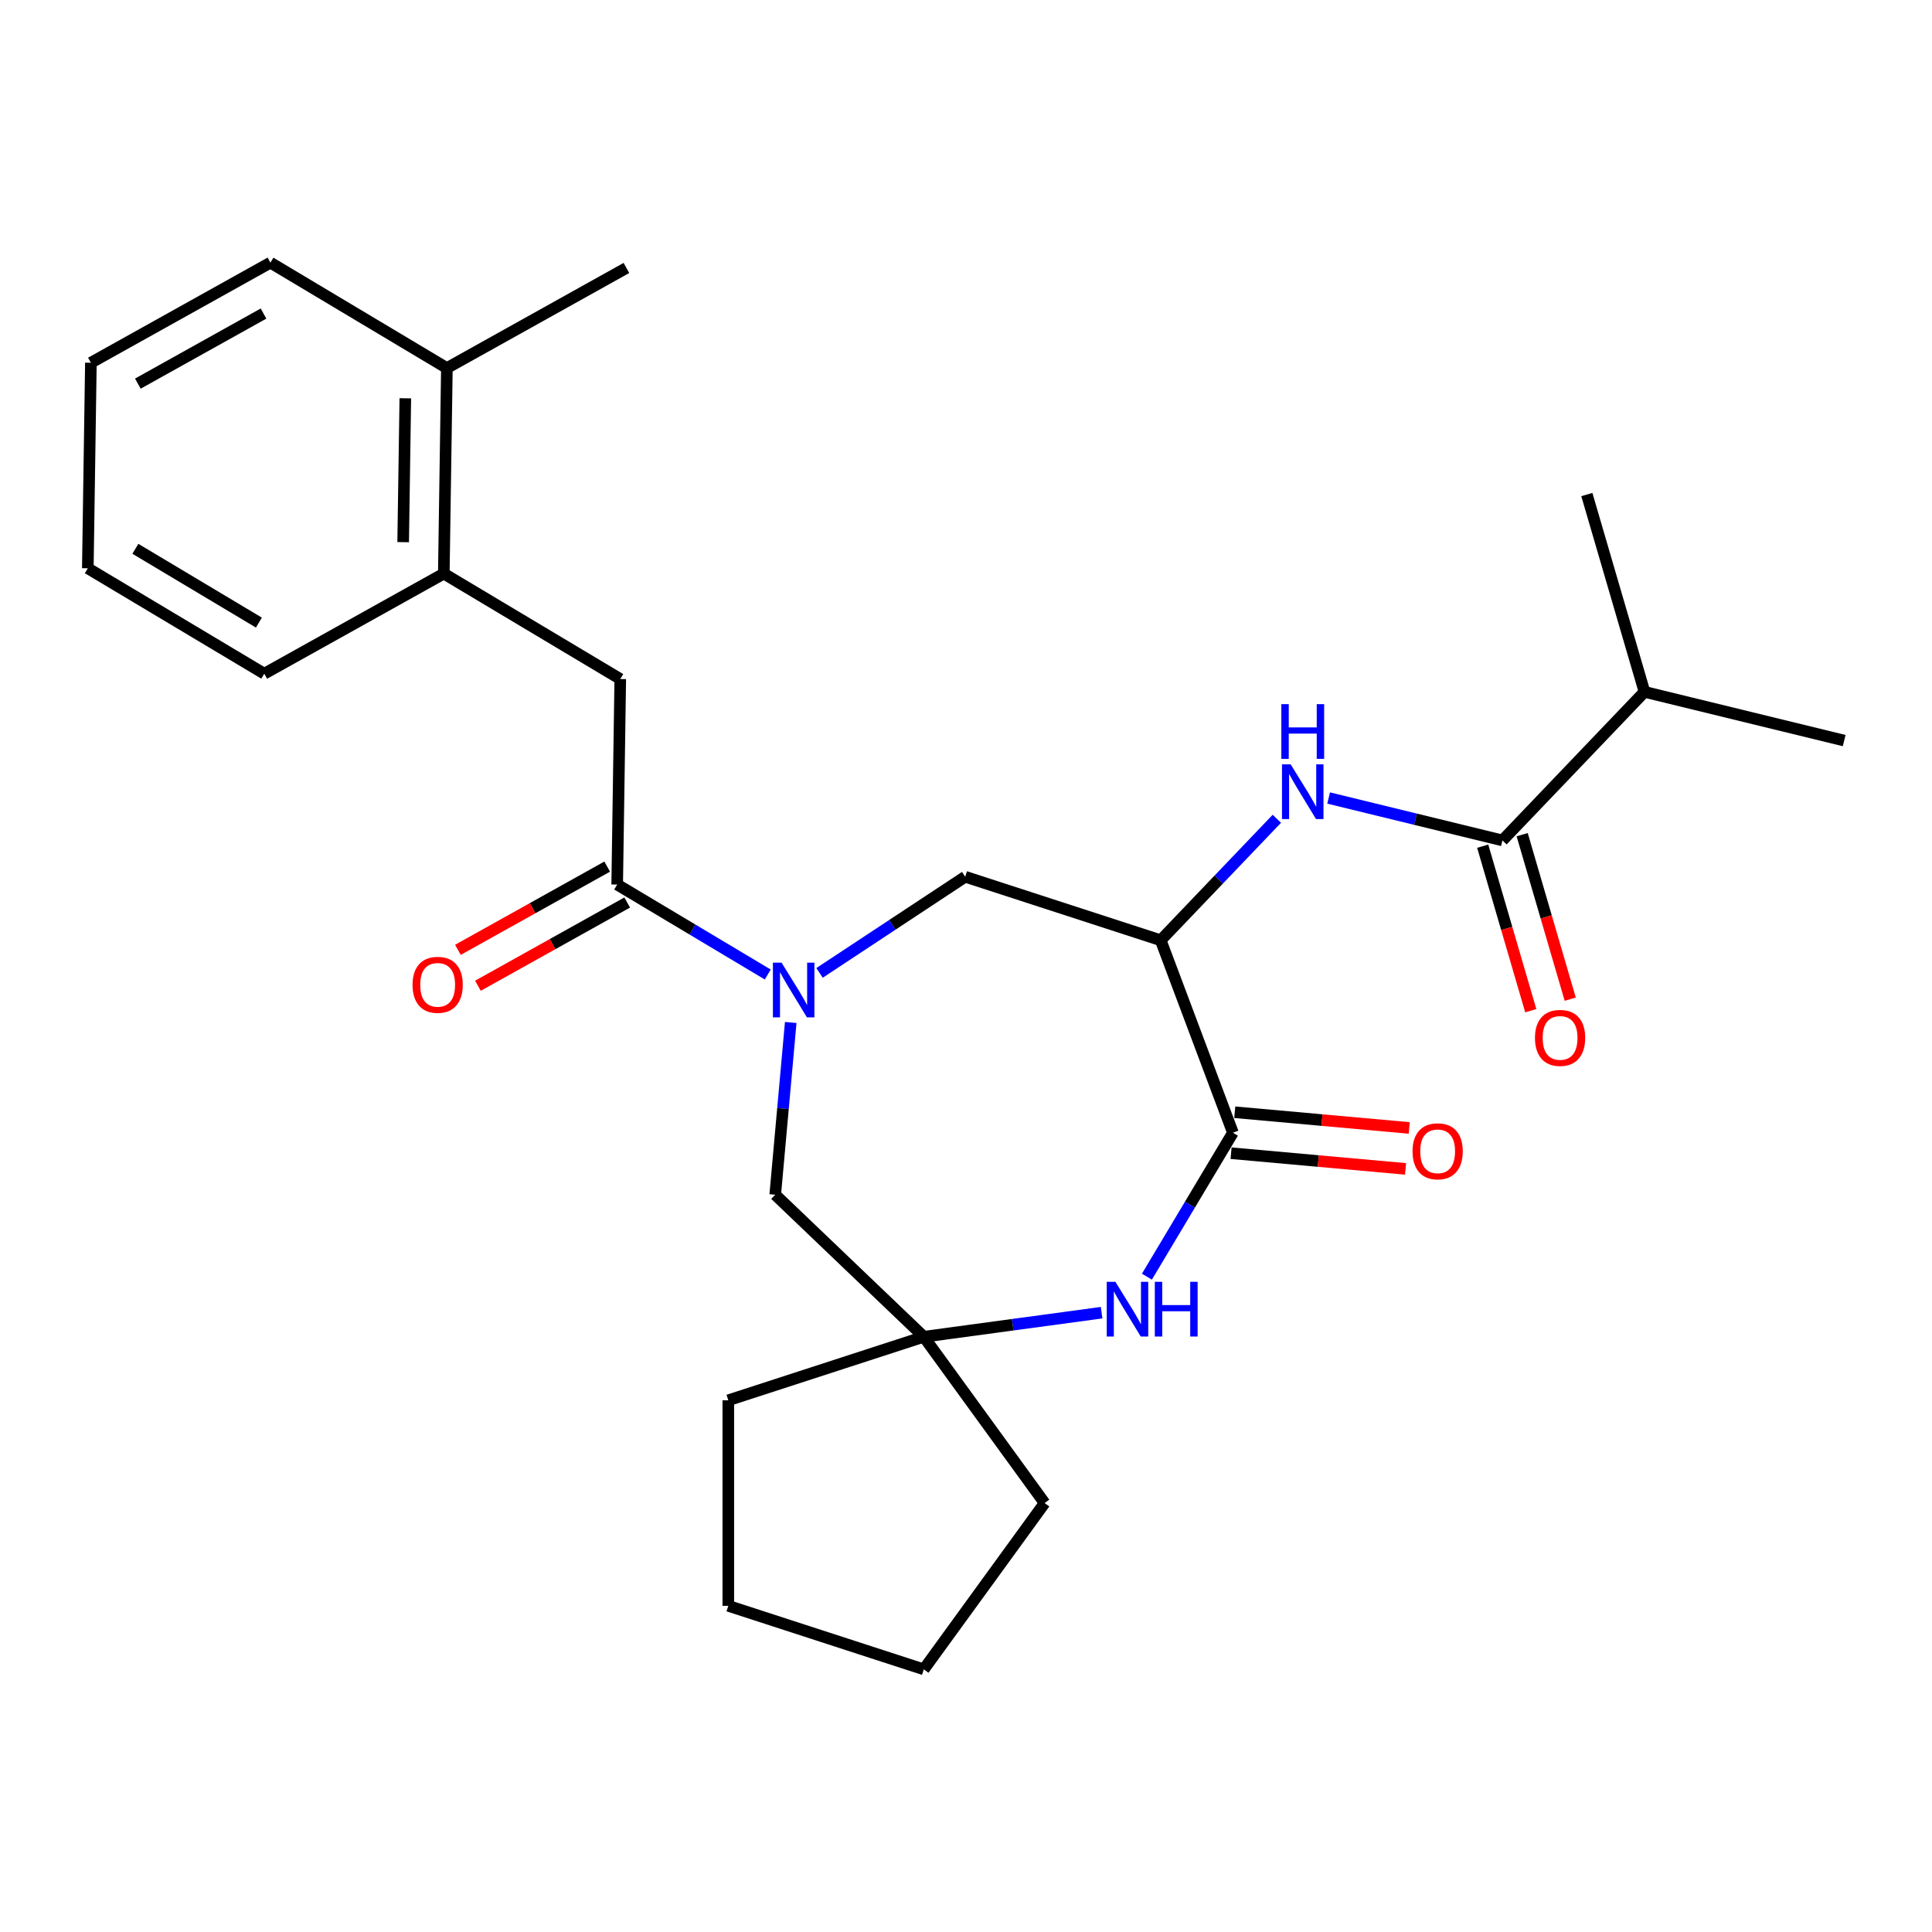 <?xml version='1.0' encoding='iso-8859-1'?>
<svg version='1.1' baseProfile='full'
              xmlns='http://www.w3.org/2000/svg'
                      xmlns:rdkit='http://www.rdkit.org/xml'
                      xmlns:xlink='http://www.w3.org/1999/xlink'
                  xml:space='preserve'
width='1000px' height='1000px' viewBox='0 0 1000 1000'>
<!-- END OF HEADER -->
<rect style='opacity:1.0;fill:#FFFFFF;stroke:none' width='1000' height='1000' x='0' y='0'> </rect>
<path class='bond-2' d='M 397.392,504.41 L 358.424,481.129' style='fill:none;fill-rule:evenodd;stroke:#0000FF;stroke-width:6px;stroke-linecap:butt;stroke-linejoin:miter;stroke-opacity:1' />
<path class='bond-2' d='M 358.424,481.129 L 319.457,457.847' style='fill:none;fill-rule:evenodd;stroke:#000000;stroke-width:6px;stroke-linecap:butt;stroke-linejoin:miter;stroke-opacity:1' />
<path class='bond-6' d='M 424.191,503.571 L 461.888,478.688' style='fill:none;fill-rule:evenodd;stroke:#0000FF;stroke-width:6px;stroke-linecap:butt;stroke-linejoin:miter;stroke-opacity:1' />
<path class='bond-6' d='M 461.888,478.688 L 499.585,453.804' style='fill:none;fill-rule:evenodd;stroke:#000000;stroke-width:6px;stroke-linecap:butt;stroke-linejoin:miter;stroke-opacity:1' />
<path class='bond-9' d='M 409.278,529.236 L 405.266,573.809' style='fill:none;fill-rule:evenodd;stroke:#0000FF;stroke-width:6px;stroke-linecap:butt;stroke-linejoin:miter;stroke-opacity:1' />
<path class='bond-9' d='M 405.266,573.809 L 401.254,618.383' style='fill:none;fill-rule:evenodd;stroke:#000000;stroke-width:6px;stroke-linecap:butt;stroke-linejoin:miter;stroke-opacity:1' />
<path class='bond-0' d='M 600.773,486.682 L 499.585,453.804' style='fill:none;fill-rule:evenodd;stroke:#000000;stroke-width:6px;stroke-linecap:butt;stroke-linejoin:miter;stroke-opacity:1' />
<path class='bond-1' d='M 600.773,486.682 L 638.157,586.292' style='fill:none;fill-rule:evenodd;stroke:#000000;stroke-width:6px;stroke-linecap:butt;stroke-linejoin:miter;stroke-opacity:1' />
<path class='bond-4' d='M 600.773,486.682 L 630.835,455.239' style='fill:none;fill-rule:evenodd;stroke:#000000;stroke-width:6px;stroke-linecap:butt;stroke-linejoin:miter;stroke-opacity:1' />
<path class='bond-4' d='M 630.835,455.239 L 660.898,423.795' style='fill:none;fill-rule:evenodd;stroke:#0000FF;stroke-width:6px;stroke-linecap:butt;stroke-linejoin:miter;stroke-opacity:1' />
<path class='bond-11' d='M 637.203,596.889 L 682.356,600.952' style='fill:none;fill-rule:evenodd;stroke:#000000;stroke-width:6px;stroke-linecap:butt;stroke-linejoin:miter;stroke-opacity:1' />
<path class='bond-11' d='M 682.356,600.952 L 727.51,605.016' style='fill:none;fill-rule:evenodd;stroke:#FF0000;stroke-width:6px;stroke-linecap:butt;stroke-linejoin:miter;stroke-opacity:1' />
<path class='bond-11' d='M 639.111,575.695 L 684.264,579.759' style='fill:none;fill-rule:evenodd;stroke:#000000;stroke-width:6px;stroke-linecap:butt;stroke-linejoin:miter;stroke-opacity:1' />
<path class='bond-11' d='M 684.264,579.759 L 729.417,583.823' style='fill:none;fill-rule:evenodd;stroke:#FF0000;stroke-width:6px;stroke-linecap:butt;stroke-linejoin:miter;stroke-opacity:1' />
<path class='bond-27' d='M 638.157,586.292 L 615.897,623.549' style='fill:none;fill-rule:evenodd;stroke:#000000;stroke-width:6px;stroke-linecap:butt;stroke-linejoin:miter;stroke-opacity:1' />
<path class='bond-27' d='M 615.897,623.549 L 593.637,660.806' style='fill:none;fill-rule:evenodd;stroke:#0000FF;stroke-width:6px;stroke-linecap:butt;stroke-linejoin:miter;stroke-opacity:1' />
<path class='bond-8' d='M 319.457,457.847 L 321.049,351.464' style='fill:none;fill-rule:evenodd;stroke:#000000;stroke-width:6px;stroke-linecap:butt;stroke-linejoin:miter;stroke-opacity:1' />
<path class='bond-12' d='M 314.276,448.554 L 275.643,470.095' style='fill:none;fill-rule:evenodd;stroke:#000000;stroke-width:6px;stroke-linecap:butt;stroke-linejoin:miter;stroke-opacity:1' />
<path class='bond-12' d='M 275.643,470.095 L 237.01,491.636' style='fill:none;fill-rule:evenodd;stroke:#FF0000;stroke-width:6px;stroke-linecap:butt;stroke-linejoin:miter;stroke-opacity:1' />
<path class='bond-12' d='M 324.638,467.139 L 286.006,488.68' style='fill:none;fill-rule:evenodd;stroke:#000000;stroke-width:6px;stroke-linecap:butt;stroke-linejoin:miter;stroke-opacity:1' />
<path class='bond-12' d='M 286.006,488.68 L 247.373,510.221' style='fill:none;fill-rule:evenodd;stroke:#FF0000;stroke-width:6px;stroke-linecap:butt;stroke-linejoin:miter;stroke-opacity:1' />
<path class='bond-3' d='M 570.187,679.441 L 524.172,685.675' style='fill:none;fill-rule:evenodd;stroke:#0000FF;stroke-width:6px;stroke-linecap:butt;stroke-linejoin:miter;stroke-opacity:1' />
<path class='bond-3' d='M 524.172,685.675 L 478.156,691.908' style='fill:none;fill-rule:evenodd;stroke:#000000;stroke-width:6px;stroke-linecap:butt;stroke-linejoin:miter;stroke-opacity:1' />
<path class='bond-5' d='M 687.698,413.05 L 732.678,424.027' style='fill:none;fill-rule:evenodd;stroke:#0000FF;stroke-width:6px;stroke-linecap:butt;stroke-linejoin:miter;stroke-opacity:1' />
<path class='bond-5' d='M 732.678,424.027 L 777.659,435.004' style='fill:none;fill-rule:evenodd;stroke:#000000;stroke-width:6px;stroke-linecap:butt;stroke-linejoin:miter;stroke-opacity:1' />
<path class='bond-13' d='M 767.446,437.988 L 779.884,480.561' style='fill:none;fill-rule:evenodd;stroke:#000000;stroke-width:6px;stroke-linecap:butt;stroke-linejoin:miter;stroke-opacity:1' />
<path class='bond-13' d='M 779.884,480.561 L 792.322,523.134' style='fill:none;fill-rule:evenodd;stroke:#FF0000;stroke-width:6px;stroke-linecap:butt;stroke-linejoin:miter;stroke-opacity:1' />
<path class='bond-13' d='M 787.872,432.021 L 800.309,474.594' style='fill:none;fill-rule:evenodd;stroke:#000000;stroke-width:6px;stroke-linecap:butt;stroke-linejoin:miter;stroke-opacity:1' />
<path class='bond-13' d='M 800.309,474.594 L 812.747,517.166' style='fill:none;fill-rule:evenodd;stroke:#FF0000;stroke-width:6px;stroke-linecap:butt;stroke-linejoin:miter;stroke-opacity:1' />
<path class='bond-15' d='M 777.659,435.004 L 851.184,358.103' style='fill:none;fill-rule:evenodd;stroke:#000000;stroke-width:6px;stroke-linecap:butt;stroke-linejoin:miter;stroke-opacity:1' />
<path class='bond-7' d='M 478.156,691.908 L 401.254,618.383' style='fill:none;fill-rule:evenodd;stroke:#000000;stroke-width:6px;stroke-linecap:butt;stroke-linejoin:miter;stroke-opacity:1' />
<path class='bond-16' d='M 478.156,691.908 L 540.693,777.983' style='fill:none;fill-rule:evenodd;stroke:#000000;stroke-width:6px;stroke-linecap:butt;stroke-linejoin:miter;stroke-opacity:1' />
<path class='bond-17' d='M 478.156,691.908 L 376.969,724.786' style='fill:none;fill-rule:evenodd;stroke:#000000;stroke-width:6px;stroke-linecap:butt;stroke-linejoin:miter;stroke-opacity:1' />
<path class='bond-10' d='M 321.049,351.464 L 229.715,296.895' style='fill:none;fill-rule:evenodd;stroke:#000000;stroke-width:6px;stroke-linecap:butt;stroke-linejoin:miter;stroke-opacity:1' />
<path class='bond-14' d='M 229.715,296.895 L 231.306,190.512' style='fill:none;fill-rule:evenodd;stroke:#000000;stroke-width:6px;stroke-linecap:butt;stroke-linejoin:miter;stroke-opacity:1' />
<path class='bond-14' d='M 208.677,280.619 L 209.791,206.151' style='fill:none;fill-rule:evenodd;stroke:#000000;stroke-width:6px;stroke-linecap:butt;stroke-linejoin:miter;stroke-opacity:1' />
<path class='bond-18' d='M 229.715,296.895 L 136.789,348.707' style='fill:none;fill-rule:evenodd;stroke:#000000;stroke-width:6px;stroke-linecap:butt;stroke-linejoin:miter;stroke-opacity:1' />
<path class='bond-19' d='M 231.306,190.512 L 324.232,138.699' style='fill:none;fill-rule:evenodd;stroke:#000000;stroke-width:6px;stroke-linecap:butt;stroke-linejoin:miter;stroke-opacity:1' />
<path class='bond-20' d='M 231.306,190.512 L 139.972,135.942' style='fill:none;fill-rule:evenodd;stroke:#000000;stroke-width:6px;stroke-linecap:butt;stroke-linejoin:miter;stroke-opacity:1' />
<path class='bond-21' d='M 851.184,358.103 L 954.545,383.327' style='fill:none;fill-rule:evenodd;stroke:#000000;stroke-width:6px;stroke-linecap:butt;stroke-linejoin:miter;stroke-opacity:1' />
<path class='bond-22' d='M 851.184,358.103 L 821.348,255.978' style='fill:none;fill-rule:evenodd;stroke:#000000;stroke-width:6px;stroke-linecap:butt;stroke-linejoin:miter;stroke-opacity:1' />
<path class='bond-23' d='M 540.693,777.983 L 478.156,864.058' style='fill:none;fill-rule:evenodd;stroke:#000000;stroke-width:6px;stroke-linecap:butt;stroke-linejoin:miter;stroke-opacity:1' />
<path class='bond-24' d='M 376.969,724.786 L 376.969,831.18' style='fill:none;fill-rule:evenodd;stroke:#000000;stroke-width:6px;stroke-linecap:butt;stroke-linejoin:miter;stroke-opacity:1' />
<path class='bond-25' d='M 136.789,348.707 L 45.455,294.138' style='fill:none;fill-rule:evenodd;stroke:#000000;stroke-width:6px;stroke-linecap:butt;stroke-linejoin:miter;stroke-opacity:1' />
<path class='bond-25' d='M 134.003,322.255 L 70.069,284.056' style='fill:none;fill-rule:evenodd;stroke:#000000;stroke-width:6px;stroke-linecap:butt;stroke-linejoin:miter;stroke-opacity:1' />
<path class='bond-29' d='M 139.972,135.942 L 47.046,187.755' style='fill:none;fill-rule:evenodd;stroke:#000000;stroke-width:6px;stroke-linecap:butt;stroke-linejoin:miter;stroke-opacity:1' />
<path class='bond-29' d='M 136.396,162.299 L 71.348,198.568' style='fill:none;fill-rule:evenodd;stroke:#000000;stroke-width:6px;stroke-linecap:butt;stroke-linejoin:miter;stroke-opacity:1' />
<path class='bond-28' d='M 478.156,864.058 L 376.969,831.18' style='fill:none;fill-rule:evenodd;stroke:#000000;stroke-width:6px;stroke-linecap:butt;stroke-linejoin:miter;stroke-opacity:1' />
<path class='bond-26' d='M 45.455,294.138 L 47.046,187.755' style='fill:none;fill-rule:evenodd;stroke:#000000;stroke-width:6px;stroke-linecap:butt;stroke-linejoin:miter;stroke-opacity:1' />
<path  class='atom-0' d='M 404.531 498.256
L 413.811 513.256
Q 414.731 514.736, 416.211 517.416
Q 417.691 520.096, 417.771 520.256
L 417.771 498.256
L 421.531 498.256
L 421.531 526.576
L 417.651 526.576
L 407.691 510.176
Q 406.531 508.256, 405.291 506.056
Q 404.091 503.856, 403.731 503.176
L 403.731 526.576
L 400.051 526.576
L 400.051 498.256
L 404.531 498.256
' fill='#0000FF'/>
<path  class='atom-4' d='M 577.327 663.466
L 586.607 678.466
Q 587.527 679.946, 589.007 682.626
Q 590.487 685.306, 590.567 685.466
L 590.567 663.466
L 594.327 663.466
L 594.327 691.786
L 590.447 691.786
L 580.487 675.386
Q 579.327 673.466, 578.087 671.266
Q 576.887 669.066, 576.527 668.386
L 576.527 691.786
L 572.847 691.786
L 572.847 663.466
L 577.327 663.466
' fill='#0000FF'/>
<path  class='atom-4' d='M 597.727 663.466
L 601.567 663.466
L 601.567 675.506
L 616.047 675.506
L 616.047 663.466
L 619.887 663.466
L 619.887 691.786
L 616.047 691.786
L 616.047 678.706
L 601.567 678.706
L 601.567 691.786
L 597.727 691.786
L 597.727 663.466
' fill='#0000FF'/>
<path  class='atom-5' d='M 668.038 395.62
L 677.318 410.62
Q 678.238 412.1, 679.718 414.78
Q 681.198 417.46, 681.278 417.62
L 681.278 395.62
L 685.038 395.62
L 685.038 423.94
L 681.158 423.94
L 671.198 407.54
Q 670.038 405.62, 668.798 403.42
Q 667.598 401.22, 667.238 400.54
L 667.238 423.94
L 663.558 423.94
L 663.558 395.62
L 668.038 395.62
' fill='#0000FF'/>
<path  class='atom-5' d='M 663.218 364.468
L 667.058 364.468
L 667.058 376.508
L 681.538 376.508
L 681.538 364.468
L 685.378 364.468
L 685.378 392.788
L 681.538 392.788
L 681.538 379.708
L 667.058 379.708
L 667.058 392.788
L 663.218 392.788
L 663.218 364.468
' fill='#0000FF'/>
<path  class='atom-12' d='M 731.123 595.909
Q 731.123 589.109, 734.483 585.309
Q 737.843 581.509, 744.123 581.509
Q 750.403 581.509, 753.763 585.309
Q 757.123 589.109, 757.123 595.909
Q 757.123 602.789, 753.723 606.709
Q 750.323 610.589, 744.123 610.589
Q 737.883 610.589, 734.483 606.709
Q 731.123 602.829, 731.123 595.909
M 744.123 607.389
Q 748.443 607.389, 750.763 604.509
Q 753.123 601.589, 753.123 595.909
Q 753.123 590.349, 750.763 587.549
Q 748.443 584.709, 744.123 584.709
Q 739.803 584.709, 737.443 587.509
Q 735.123 590.309, 735.123 595.909
Q 735.123 601.629, 737.443 604.509
Q 739.803 607.389, 744.123 607.389
' fill='#FF0000'/>
<path  class='atom-13' d='M 213.531 509.74
Q 213.531 502.94, 216.891 499.14
Q 220.251 495.34, 226.531 495.34
Q 232.811 495.34, 236.171 499.14
Q 239.531 502.94, 239.531 509.74
Q 239.531 516.62, 236.131 520.54
Q 232.731 524.42, 226.531 524.42
Q 220.291 524.42, 216.891 520.54
Q 213.531 516.66, 213.531 509.74
M 226.531 521.22
Q 230.851 521.22, 233.171 518.34
Q 235.531 515.42, 235.531 509.74
Q 235.531 504.18, 233.171 501.38
Q 230.851 498.54, 226.531 498.54
Q 222.211 498.54, 219.851 501.34
Q 217.531 504.14, 217.531 509.74
Q 217.531 515.46, 219.851 518.34
Q 222.211 521.22, 226.531 521.22
' fill='#FF0000'/>
<path  class='atom-14' d='M 794.495 537.21
Q 794.495 530.41, 797.855 526.61
Q 801.215 522.81, 807.495 522.81
Q 813.775 522.81, 817.135 526.61
Q 820.495 530.41, 820.495 537.21
Q 820.495 544.09, 817.095 548.01
Q 813.695 551.89, 807.495 551.89
Q 801.255 551.89, 797.855 548.01
Q 794.495 544.13, 794.495 537.21
M 807.495 548.69
Q 811.815 548.69, 814.135 545.81
Q 816.495 542.89, 816.495 537.21
Q 816.495 531.65, 814.135 528.85
Q 811.815 526.01, 807.495 526.01
Q 803.175 526.01, 800.815 528.81
Q 798.495 531.61, 798.495 537.21
Q 798.495 542.93, 800.815 545.81
Q 803.175 548.69, 807.495 548.69
' fill='#FF0000'/>
</svg>
